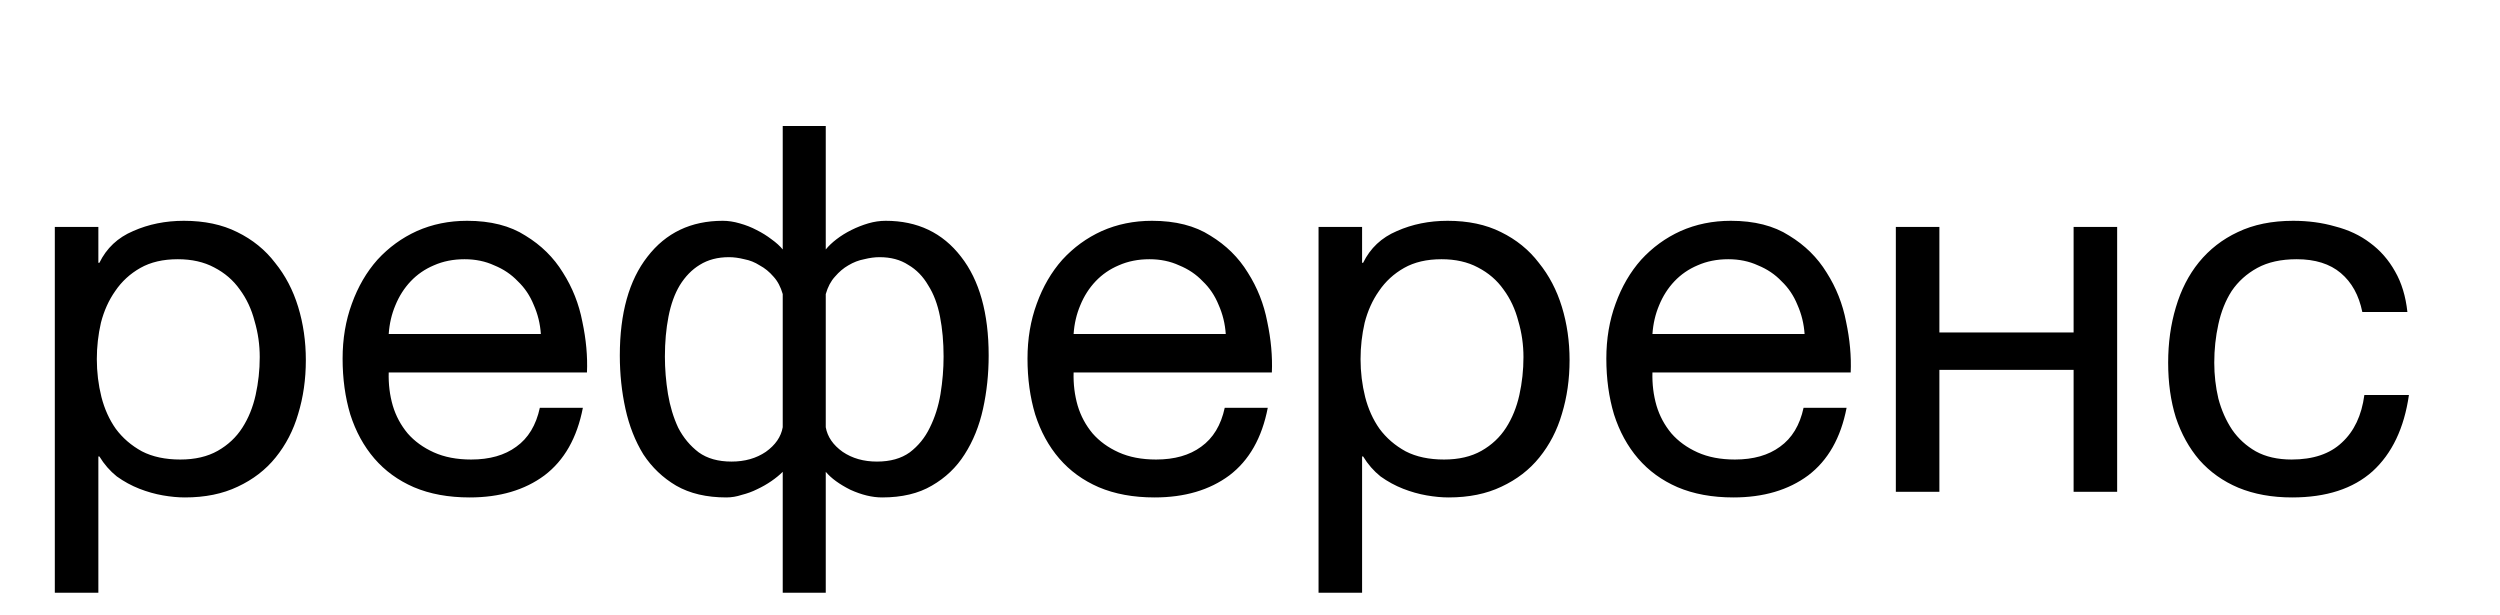 <?xml version="1.0" encoding="UTF-8"?> <svg xmlns="http://www.w3.org/2000/svg" width="122" height="30" viewBox="0 0 122 30" fill="none"><rect width="122" height="30" fill="white"></rect><path d="M2.675 11.075H4.8V12.825H4.85C5.2 12.108 5.75 11.592 6.5 11.275C7.25 10.942 8.075 10.775 8.975 10.775C9.975 10.775 10.842 10.958 11.575 11.325C12.325 11.692 12.942 12.192 13.425 12.825C13.925 13.442 14.3 14.158 14.55 14.975C14.8 15.792 14.925 16.658 14.925 17.575C14.925 18.508 14.8 19.383 14.55 20.2C14.317 21 13.95 21.708 13.45 22.325C12.967 22.925 12.35 23.4 11.6 23.75C10.867 24.1 10.008 24.275 9.025 24.275C8.692 24.275 8.333 24.242 7.95 24.175C7.567 24.108 7.183 24 6.8 23.85C6.417 23.7 6.05 23.5 5.7 23.25C5.367 22.983 5.083 22.658 4.85 22.275H4.8V28.925H2.675V11.075ZM8.8 22.425C9.517 22.425 10.125 22.283 10.625 22C11.125 21.717 11.525 21.342 11.825 20.875C12.125 20.408 12.342 19.875 12.475 19.275C12.608 18.675 12.675 18.058 12.675 17.425C12.675 16.825 12.592 16.242 12.425 15.675C12.275 15.092 12.033 14.575 11.7 14.125C11.383 13.675 10.967 13.317 10.45 13.05C9.95 12.783 9.358 12.65 8.675 12.65C7.958 12.65 7.35 12.792 6.85 13.075C6.35 13.358 5.942 13.733 5.625 14.2C5.308 14.65 5.075 15.167 4.925 15.75C4.792 16.333 4.725 16.925 4.725 17.525C4.725 18.158 4.8 18.775 4.95 19.375C5.1 19.958 5.333 20.475 5.65 20.925C5.983 21.375 6.408 21.742 6.925 22.025C7.442 22.292 8.067 22.425 8.8 22.425ZM22.919 24.275C21.886 24.275 20.978 24.108 20.194 23.775C19.428 23.442 18.786 22.975 18.269 22.375C17.753 21.775 17.361 21.058 17.094 20.225C16.844 19.392 16.719 18.483 16.719 17.5C16.719 16.533 16.869 15.642 17.169 14.825C17.469 13.992 17.886 13.275 18.419 12.675C18.969 12.075 19.611 11.608 20.344 11.275C21.094 10.942 21.911 10.775 22.794 10.775C23.944 10.775 24.894 11.017 25.644 11.5C26.411 11.967 27.019 12.567 27.469 13.3C27.936 14.033 28.253 14.833 28.419 15.7C28.603 16.567 28.678 17.392 28.644 18.175H18.969C18.953 18.742 19.019 19.283 19.169 19.8C19.319 20.3 19.561 20.75 19.894 21.15C20.228 21.533 20.653 21.842 21.169 22.075C21.686 22.308 22.294 22.425 22.994 22.425C23.894 22.425 24.628 22.217 25.194 21.8C25.778 21.383 26.161 20.75 26.344 19.9H28.444C28.161 21.367 27.536 22.467 26.569 23.2C25.603 23.917 24.386 24.275 22.919 24.275ZM26.394 16.3C26.361 15.8 26.244 15.325 26.044 14.875C25.861 14.425 25.603 14.042 25.269 13.725C24.953 13.392 24.569 13.133 24.119 12.95C23.686 12.75 23.203 12.65 22.669 12.65C22.119 12.65 21.619 12.75 21.169 12.95C20.736 13.133 20.361 13.392 20.044 13.725C19.728 14.058 19.478 14.45 19.294 14.9C19.111 15.333 19.003 15.8 18.969 16.3H26.394ZM38.197 23.025C38.047 23.175 37.864 23.325 37.647 23.475C37.43 23.625 37.197 23.758 36.947 23.875C36.714 23.992 36.464 24.083 36.197 24.15C35.947 24.233 35.697 24.275 35.447 24.275C34.48 24.275 33.664 24.083 32.997 23.7C32.347 23.317 31.814 22.808 31.397 22.175C30.997 21.525 30.705 20.783 30.522 19.95C30.339 19.117 30.247 18.25 30.247 17.35C30.247 15.283 30.697 13.675 31.597 12.525C32.497 11.358 33.722 10.775 35.272 10.775C35.539 10.775 35.814 10.817 36.097 10.9C36.397 10.983 36.672 11.092 36.922 11.225C37.189 11.358 37.43 11.508 37.647 11.675C37.88 11.842 38.064 12.008 38.197 12.175V6.15H40.297V12.175C40.43 12.008 40.605 11.842 40.822 11.675C41.039 11.508 41.28 11.358 41.547 11.225C41.814 11.092 42.089 10.983 42.372 10.9C42.655 10.817 42.939 10.775 43.222 10.775C44.772 10.775 45.997 11.358 46.897 12.525C47.797 13.675 48.247 15.283 48.247 17.35C48.247 18.25 48.155 19.117 47.972 19.95C47.789 20.783 47.489 21.525 47.072 22.175C46.672 22.808 46.139 23.317 45.472 23.7C44.822 24.083 44.014 24.275 43.047 24.275C42.564 24.275 42.047 24.15 41.497 23.9C40.964 23.633 40.564 23.342 40.297 23.025V28.925H38.197V23.025ZM35.697 22.525C36.347 22.525 36.905 22.367 37.372 22.05C37.839 21.717 38.114 21.317 38.197 20.85V14.35C38.097 14 37.947 13.717 37.747 13.5C37.547 13.267 37.322 13.083 37.072 12.95C36.839 12.8 36.589 12.7 36.322 12.65C36.055 12.583 35.805 12.55 35.572 12.55C35.022 12.55 34.547 12.675 34.147 12.925C33.764 13.158 33.439 13.492 33.172 13.925C32.922 14.342 32.739 14.85 32.622 15.45C32.505 16.05 32.447 16.7 32.447 17.4C32.447 18 32.497 18.608 32.597 19.225C32.697 19.825 32.864 20.375 33.097 20.875C33.347 21.358 33.68 21.758 34.097 22.075C34.514 22.375 35.047 22.525 35.697 22.525ZM42.797 22.525C43.447 22.525 43.98 22.375 44.397 22.075C44.814 21.758 45.139 21.358 45.372 20.875C45.622 20.375 45.797 19.825 45.897 19.225C45.997 18.608 46.047 18 46.047 17.4C46.047 16.7 45.989 16.05 45.872 15.45C45.755 14.85 45.564 14.342 45.297 13.925C45.047 13.492 44.722 13.158 44.322 12.925C43.939 12.675 43.472 12.55 42.922 12.55C42.689 12.55 42.439 12.583 42.172 12.65C41.905 12.7 41.647 12.8 41.397 12.95C41.164 13.083 40.947 13.267 40.747 13.5C40.547 13.717 40.397 14 40.297 14.35V20.85C40.38 21.317 40.655 21.717 41.122 22.05C41.589 22.367 42.147 22.525 42.797 22.525ZM56.342 24.275C55.309 24.275 54.401 24.108 53.617 23.775C52.85 23.442 52.209 22.975 51.692 22.375C51.175 21.775 50.784 21.058 50.517 20.225C50.267 19.392 50.142 18.483 50.142 17.5C50.142 16.533 50.292 15.642 50.592 14.825C50.892 13.992 51.309 13.275 51.842 12.675C52.392 12.075 53.034 11.608 53.767 11.275C54.517 10.942 55.334 10.775 56.217 10.775C57.367 10.775 58.317 11.017 59.067 11.5C59.834 11.967 60.442 12.567 60.892 13.3C61.359 14.033 61.675 14.833 61.842 15.7C62.026 16.567 62.1 17.392 62.067 18.175H52.392C52.376 18.742 52.442 19.283 52.592 19.8C52.742 20.3 52.984 20.75 53.317 21.15C53.651 21.533 54.075 21.842 54.592 22.075C55.109 22.308 55.717 22.425 56.417 22.425C57.317 22.425 58.05 22.217 58.617 21.8C59.2 21.383 59.584 20.75 59.767 19.9H61.867C61.584 21.367 60.959 22.467 59.992 23.2C59.026 23.917 57.809 24.275 56.342 24.275ZM59.817 16.3C59.784 15.8 59.667 15.325 59.467 14.875C59.284 14.425 59.026 14.042 58.692 13.725C58.376 13.392 57.992 13.133 57.542 12.95C57.109 12.75 56.626 12.65 56.092 12.65C55.542 12.65 55.042 12.75 54.592 12.95C54.159 13.133 53.784 13.392 53.467 13.725C53.151 14.058 52.901 14.45 52.717 14.9C52.534 15.333 52.425 15.8 52.392 16.3H59.817ZM64.345 11.075H66.47V12.825H66.52C66.87 12.108 67.42 11.592 68.17 11.275C68.92 10.942 69.745 10.775 70.645 10.775C71.645 10.775 72.512 10.958 73.245 11.325C73.995 11.692 74.612 12.192 75.095 12.825C75.595 13.442 75.97 14.158 76.22 14.975C76.47 15.792 76.595 16.658 76.595 17.575C76.595 18.508 76.47 19.383 76.22 20.2C75.987 21 75.62 21.708 75.12 22.325C74.637 22.925 74.02 23.4 73.27 23.75C72.537 24.1 71.678 24.275 70.695 24.275C70.362 24.275 70.003 24.242 69.62 24.175C69.237 24.108 68.853 24 68.47 23.85C68.087 23.7 67.72 23.5 67.37 23.25C67.037 22.983 66.753 22.658 66.52 22.275H66.47V28.925H64.345V11.075ZM70.47 22.425C71.187 22.425 71.795 22.283 72.295 22C72.795 21.717 73.195 21.342 73.495 20.875C73.795 20.408 74.012 19.875 74.145 19.275C74.278 18.675 74.345 18.058 74.345 17.425C74.345 16.825 74.262 16.242 74.095 15.675C73.945 15.092 73.703 14.575 73.37 14.125C73.053 13.675 72.637 13.317 72.12 13.05C71.62 12.783 71.028 12.65 70.345 12.65C69.628 12.65 69.02 12.792 68.52 13.075C68.02 13.358 67.612 13.733 67.295 14.2C66.978 14.65 66.745 15.167 66.595 15.75C66.462 16.333 66.395 16.925 66.395 17.525C66.395 18.158 66.47 18.775 66.62 19.375C66.77 19.958 67.003 20.475 67.32 20.925C67.653 21.375 68.078 21.742 68.595 22.025C69.112 22.292 69.737 22.425 70.47 22.425ZM84.589 24.275C83.556 24.275 82.648 24.108 81.864 23.775C81.098 23.442 80.456 22.975 79.939 22.375C79.423 21.775 79.031 21.058 78.764 20.225C78.514 19.392 78.389 18.483 78.389 17.5C78.389 16.533 78.539 15.642 78.839 14.825C79.139 13.992 79.556 13.275 80.089 12.675C80.639 12.075 81.281 11.608 82.014 11.275C82.764 10.942 83.581 10.775 84.464 10.775C85.614 10.775 86.564 11.017 87.314 11.5C88.081 11.967 88.689 12.567 89.139 13.3C89.606 14.033 89.923 14.833 90.089 15.7C90.273 16.567 90.348 17.392 90.314 18.175H80.639C80.623 18.742 80.689 19.283 80.839 19.8C80.989 20.3 81.231 20.75 81.564 21.15C81.898 21.533 82.323 21.842 82.839 22.075C83.356 22.308 83.964 22.425 84.664 22.425C85.564 22.425 86.298 22.217 86.864 21.8C87.448 21.383 87.831 20.75 88.014 19.9H90.114C89.831 21.367 89.206 22.467 88.239 23.2C87.273 23.917 86.056 24.275 84.589 24.275ZM88.064 16.3C88.031 15.8 87.914 15.325 87.714 14.875C87.531 14.425 87.273 14.042 86.939 13.725C86.623 13.392 86.239 13.133 85.789 12.95C85.356 12.75 84.873 12.65 84.339 12.65C83.789 12.65 83.289 12.75 82.839 12.95C82.406 13.133 82.031 13.392 81.714 13.725C81.398 14.058 81.148 14.45 80.964 14.9C80.781 15.333 80.673 15.8 80.639 16.3H88.064ZM92.517 11.075H94.642V16.225H101.192V11.075H103.317V24H101.192V18.05H94.642V24H92.517V11.075ZM111.856 24.275C110.873 24.275 109.998 24.117 109.231 23.8C108.481 23.483 107.848 23.033 107.331 22.45C106.831 21.867 106.448 21.175 106.181 20.375C105.931 19.575 105.806 18.683 105.806 17.7C105.806 16.733 105.931 15.833 106.181 15C106.431 14.15 106.806 13.417 107.306 12.8C107.823 12.167 108.456 11.675 109.206 11.325C109.973 10.958 110.873 10.775 111.906 10.775C112.64 10.775 113.323 10.867 113.956 11.05C114.606 11.217 115.173 11.483 115.656 11.85C116.156 12.217 116.565 12.683 116.881 13.25C117.198 13.8 117.398 14.458 117.481 15.225H115.281C115.115 14.408 114.765 13.775 114.231 13.325C113.698 12.875 112.981 12.65 112.081 12.65C111.315 12.65 110.673 12.792 110.156 13.075C109.64 13.358 109.223 13.733 108.906 14.2C108.606 14.667 108.39 15.208 108.256 15.825C108.123 16.425 108.056 17.05 108.056 17.7C108.056 18.3 108.123 18.883 108.256 19.45C108.406 20.017 108.631 20.525 108.931 20.975C109.231 21.408 109.615 21.758 110.081 22.025C110.565 22.292 111.148 22.425 111.831 22.425C112.881 22.425 113.698 22.15 114.281 21.6C114.881 21.05 115.248 20.275 115.381 19.275H117.556C117.323 20.892 116.731 22.133 115.781 23C114.831 23.85 113.523 24.275 111.856 24.275Z" fill="black"></path></svg> 
